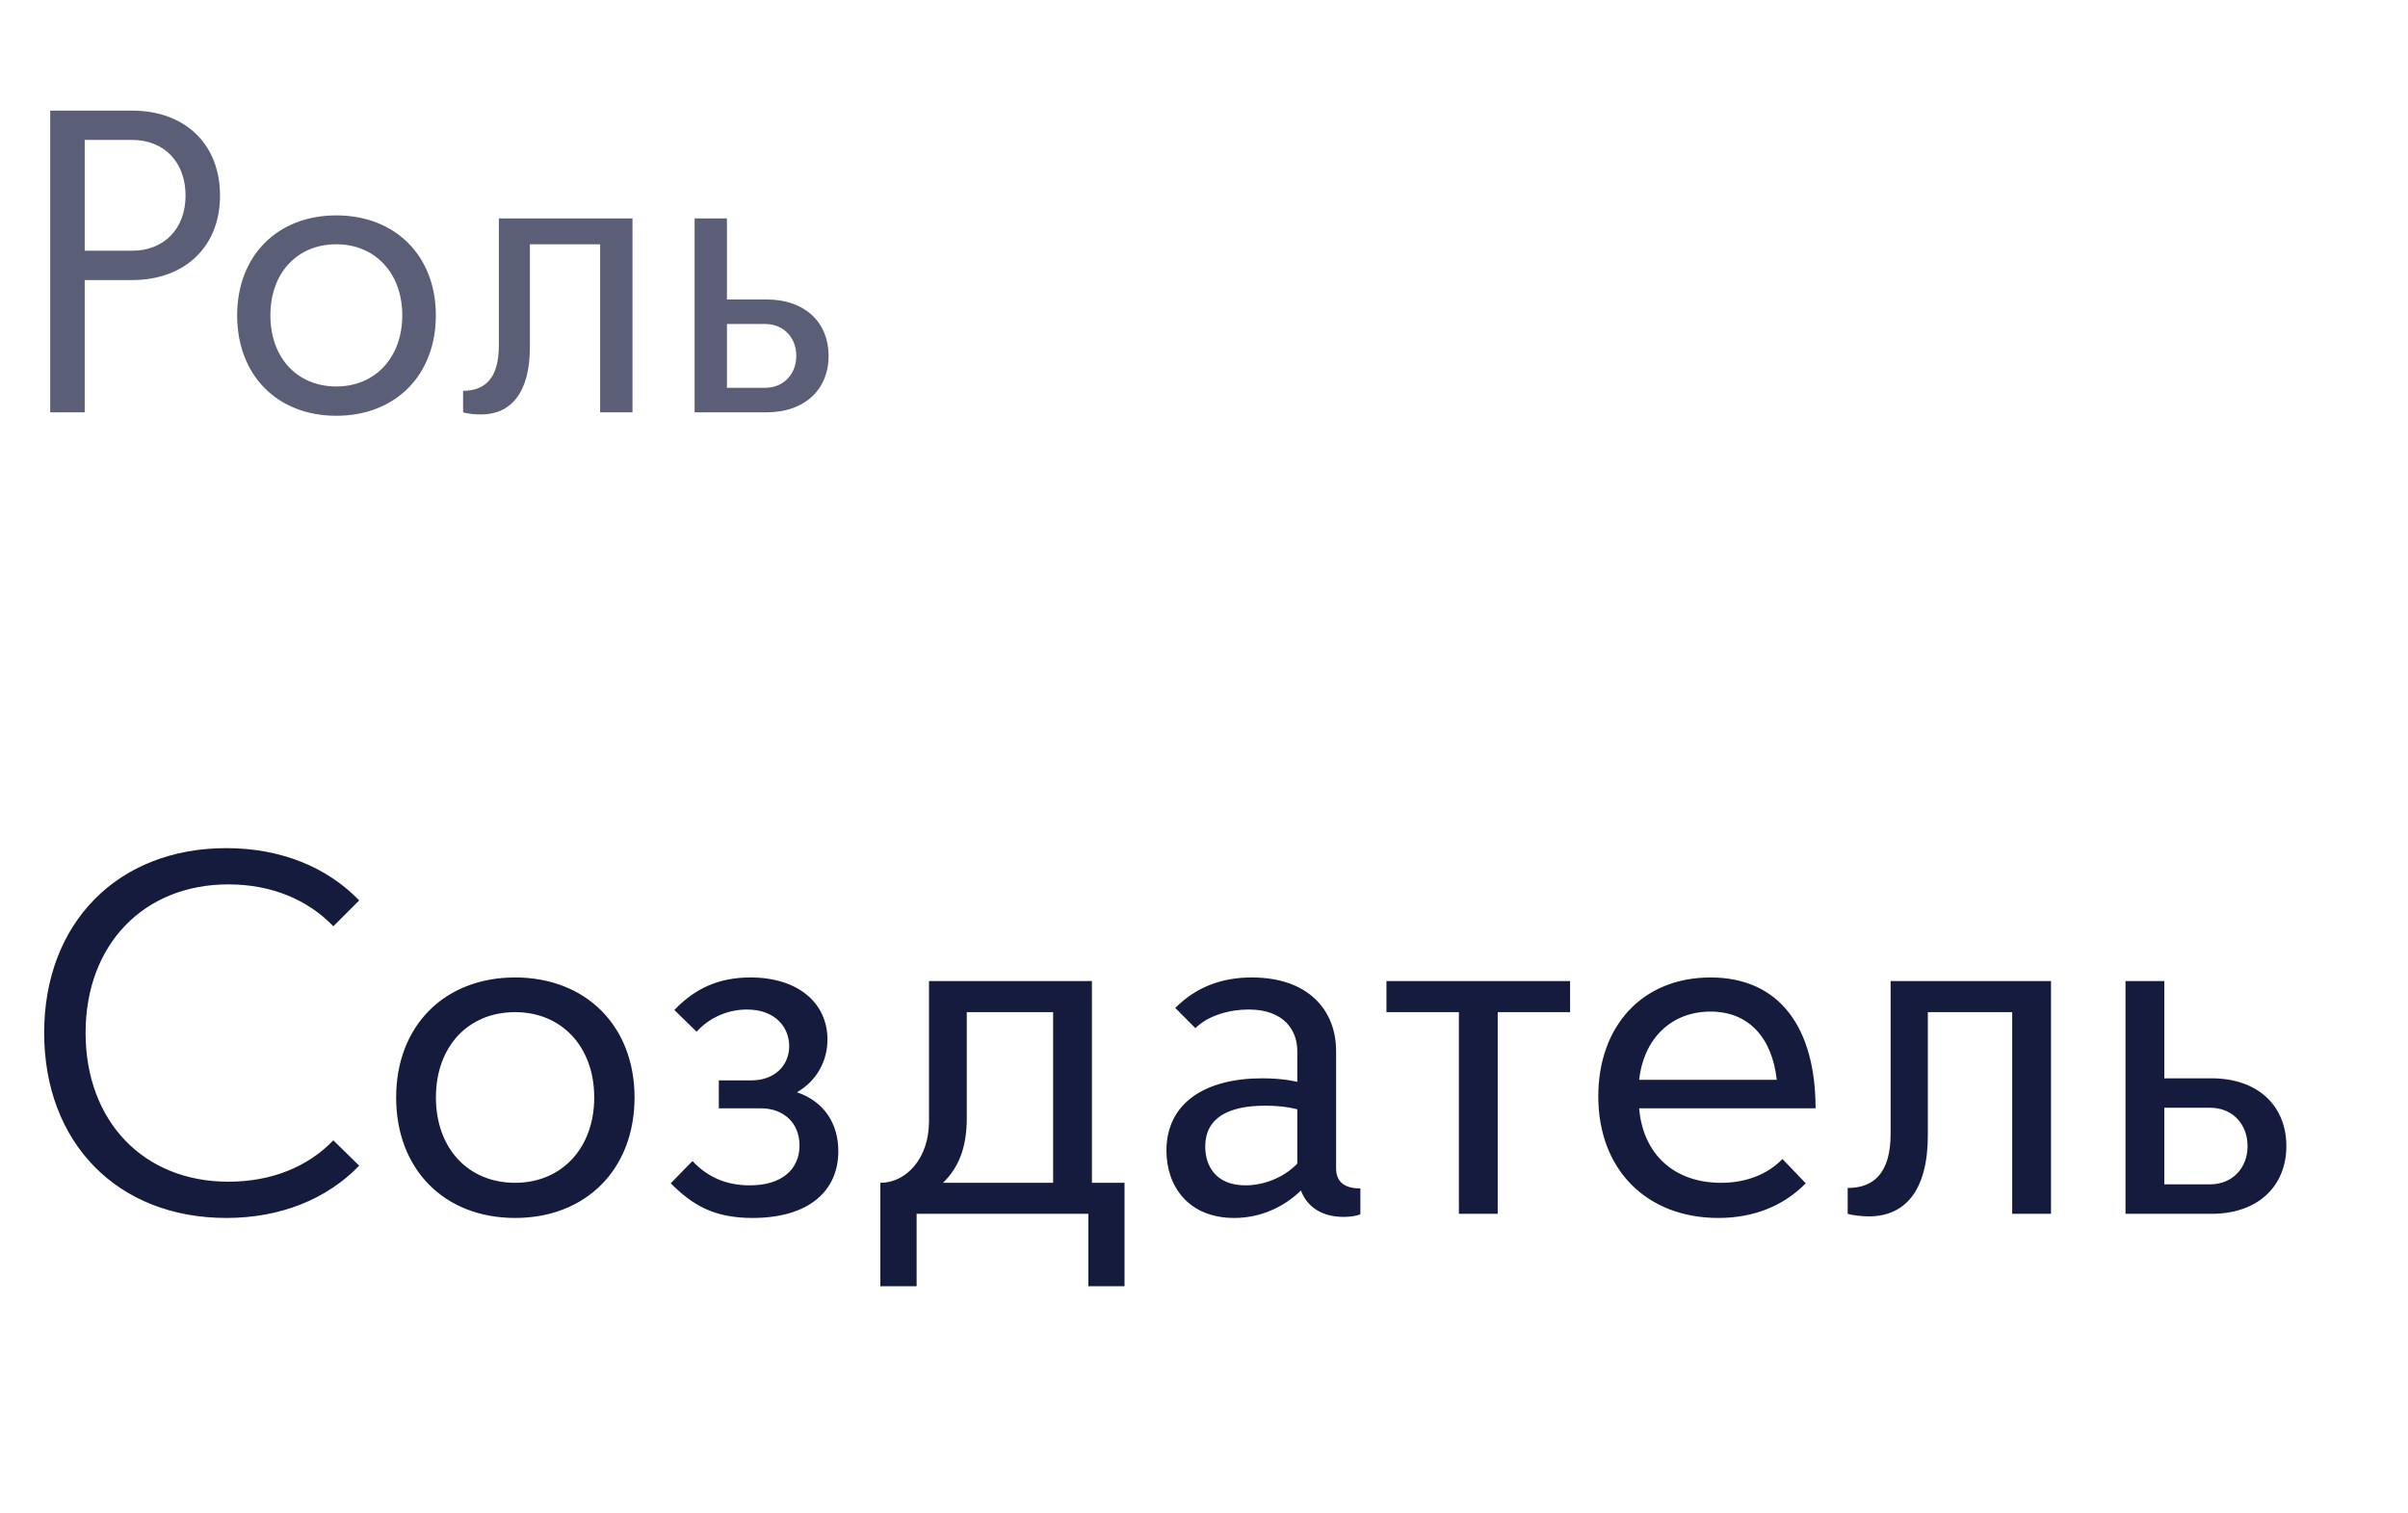 <?xml version="1.0" encoding="UTF-8"?> <svg xmlns="http://www.w3.org/2000/svg" width="35" height="22" viewBox="0 0 35 22" fill="none"><path opacity="0.7" d="M0.73 5.994V1.608H1.92C2.685 1.608 3.198 2.091 3.198 2.843C3.198 3.588 2.685 4.071 1.92 4.071H1.231V5.994H0.73ZM2.697 2.843C2.697 2.354 2.384 2.034 1.92 2.034H1.231V3.645H1.92C2.384 3.645 2.697 3.325 2.697 2.843ZM3.447 4.584C3.447 3.72 4.03 3.131 4.888 3.131C5.747 3.131 6.335 3.72 6.335 4.584C6.335 5.455 5.747 6.044 4.888 6.044C4.03 6.044 3.447 5.455 3.447 4.584ZM3.93 4.584C3.93 5.198 4.318 5.618 4.888 5.618C5.452 5.618 5.847 5.198 5.847 4.584C5.847 3.97 5.452 3.551 4.888 3.551C4.318 3.551 3.93 3.97 3.93 4.584ZM6.731 5.994V5.681C7.038 5.681 7.251 5.512 7.251 5.023V3.175H9.193V5.994H8.723V3.551H7.702V5.042C7.702 5.712 7.426 6.025 6.988 6.025C6.906 6.025 6.787 6.013 6.731 5.994ZM10.096 5.994V3.175H10.566V4.353H11.136C11.712 4.353 12.044 4.697 12.044 5.173C12.044 5.649 11.712 5.994 11.136 5.994H10.096ZM11.123 4.71H10.566V5.637H11.123C11.386 5.637 11.574 5.443 11.574 5.173C11.574 4.904 11.386 4.71 11.123 4.71Z" fill="#141B3D"></path><path d="M1.244 15.013C1.244 16.299 2.086 17.178 3.319 17.178C3.95 17.178 4.476 16.96 4.845 16.577L5.221 16.945C4.755 17.427 4.086 17.705 3.289 17.705C1.71 17.705 0.642 16.615 0.642 15.013C0.642 13.419 1.71 12.329 3.289 12.329C4.086 12.329 4.755 12.607 5.221 13.089L4.845 13.465C4.476 13.081 3.95 12.856 3.319 12.856C2.086 12.856 1.244 13.735 1.244 15.013ZM5.758 15.953C5.758 14.916 6.457 14.209 7.487 14.209C8.517 14.209 9.223 14.916 9.223 15.953C9.223 16.998 8.517 17.705 7.487 17.705C6.457 17.705 5.758 16.998 5.758 15.953ZM6.336 15.953C6.336 16.69 6.803 17.194 7.487 17.194C8.163 17.194 8.637 16.69 8.637 15.953C8.637 15.216 8.163 14.713 7.487 14.713C6.803 14.713 6.336 15.216 6.336 15.953ZM10.907 14.209C11.606 14.209 12.027 14.585 12.027 15.111C12.027 15.427 11.869 15.713 11.584 15.878C11.982 16.013 12.185 16.337 12.185 16.735C12.185 17.306 11.764 17.705 10.937 17.705C10.366 17.705 10.057 17.509 9.749 17.201L10.065 16.878C10.298 17.126 10.576 17.231 10.899 17.231C11.373 17.231 11.621 16.991 11.621 16.652C11.621 16.322 11.388 16.111 11.057 16.111H10.448V15.705H10.922C11.268 15.705 11.471 15.479 11.471 15.209C11.471 14.938 11.275 14.675 10.854 14.675C10.599 14.675 10.321 14.78 10.125 14.998L9.802 14.682C10.095 14.374 10.441 14.209 10.907 14.209ZM16.345 17.194V18.697H15.819V17.645H13.323V18.697H12.796V17.194C13.172 17.194 13.503 16.84 13.503 16.299V14.261H15.871V17.194H16.345ZM14.052 14.713V16.254C14.052 16.697 13.924 16.983 13.706 17.194H15.307V14.713H14.052ZM19.773 17.276V17.652C19.72 17.675 19.623 17.69 19.532 17.69C19.217 17.69 18.999 17.547 18.909 17.306C18.653 17.554 18.314 17.705 17.939 17.705C17.27 17.705 16.954 17.239 16.954 16.727C16.954 16.028 17.525 15.675 18.345 15.675C18.668 15.675 18.856 15.727 18.856 15.727V15.277C18.856 14.983 18.668 14.675 18.149 14.675C17.878 14.675 17.563 14.758 17.375 14.946L17.082 14.652C17.382 14.352 17.751 14.209 18.194 14.209C19.029 14.209 19.42 14.698 19.42 15.277V16.983C19.42 17.178 19.54 17.276 19.773 17.276ZM18.104 17.231C18.36 17.231 18.653 17.126 18.856 16.915V16.126C18.856 16.126 18.683 16.073 18.39 16.073C17.848 16.073 17.518 16.254 17.518 16.667C17.518 16.945 17.668 17.231 18.104 17.231ZM21.769 14.713V17.645H21.205V14.713H20.152V14.261H22.821V14.713H21.769ZM26.389 16.111H23.825C23.878 16.765 24.322 17.194 25.013 17.194C25.389 17.194 25.697 17.066 25.908 16.848L26.246 17.201C25.938 17.517 25.509 17.705 24.976 17.705C23.938 17.705 23.231 17.006 23.231 15.938C23.231 14.916 23.87 14.209 24.863 14.209C25.87 14.209 26.389 14.946 26.389 16.111ZM24.863 14.705C24.299 14.705 23.893 15.088 23.825 15.697H25.825C25.758 15.088 25.419 14.705 24.863 14.705ZM26.856 17.645V17.269C27.224 17.269 27.48 17.066 27.48 16.479V14.261H29.811V17.645H29.247V14.713H28.021V16.502C28.021 17.306 27.691 17.682 27.164 17.682C27.067 17.682 26.924 17.667 26.856 17.645ZM30.894 17.645V14.261H31.458V15.675H32.142C32.833 15.675 33.232 16.088 33.232 16.66C33.232 17.231 32.833 17.645 32.142 17.645H30.894ZM32.127 16.103H31.458V17.216H32.127C32.443 17.216 32.668 16.983 32.668 16.66C32.668 16.337 32.443 16.103 32.127 16.103Z" fill="#141B3D"></path></svg> 
